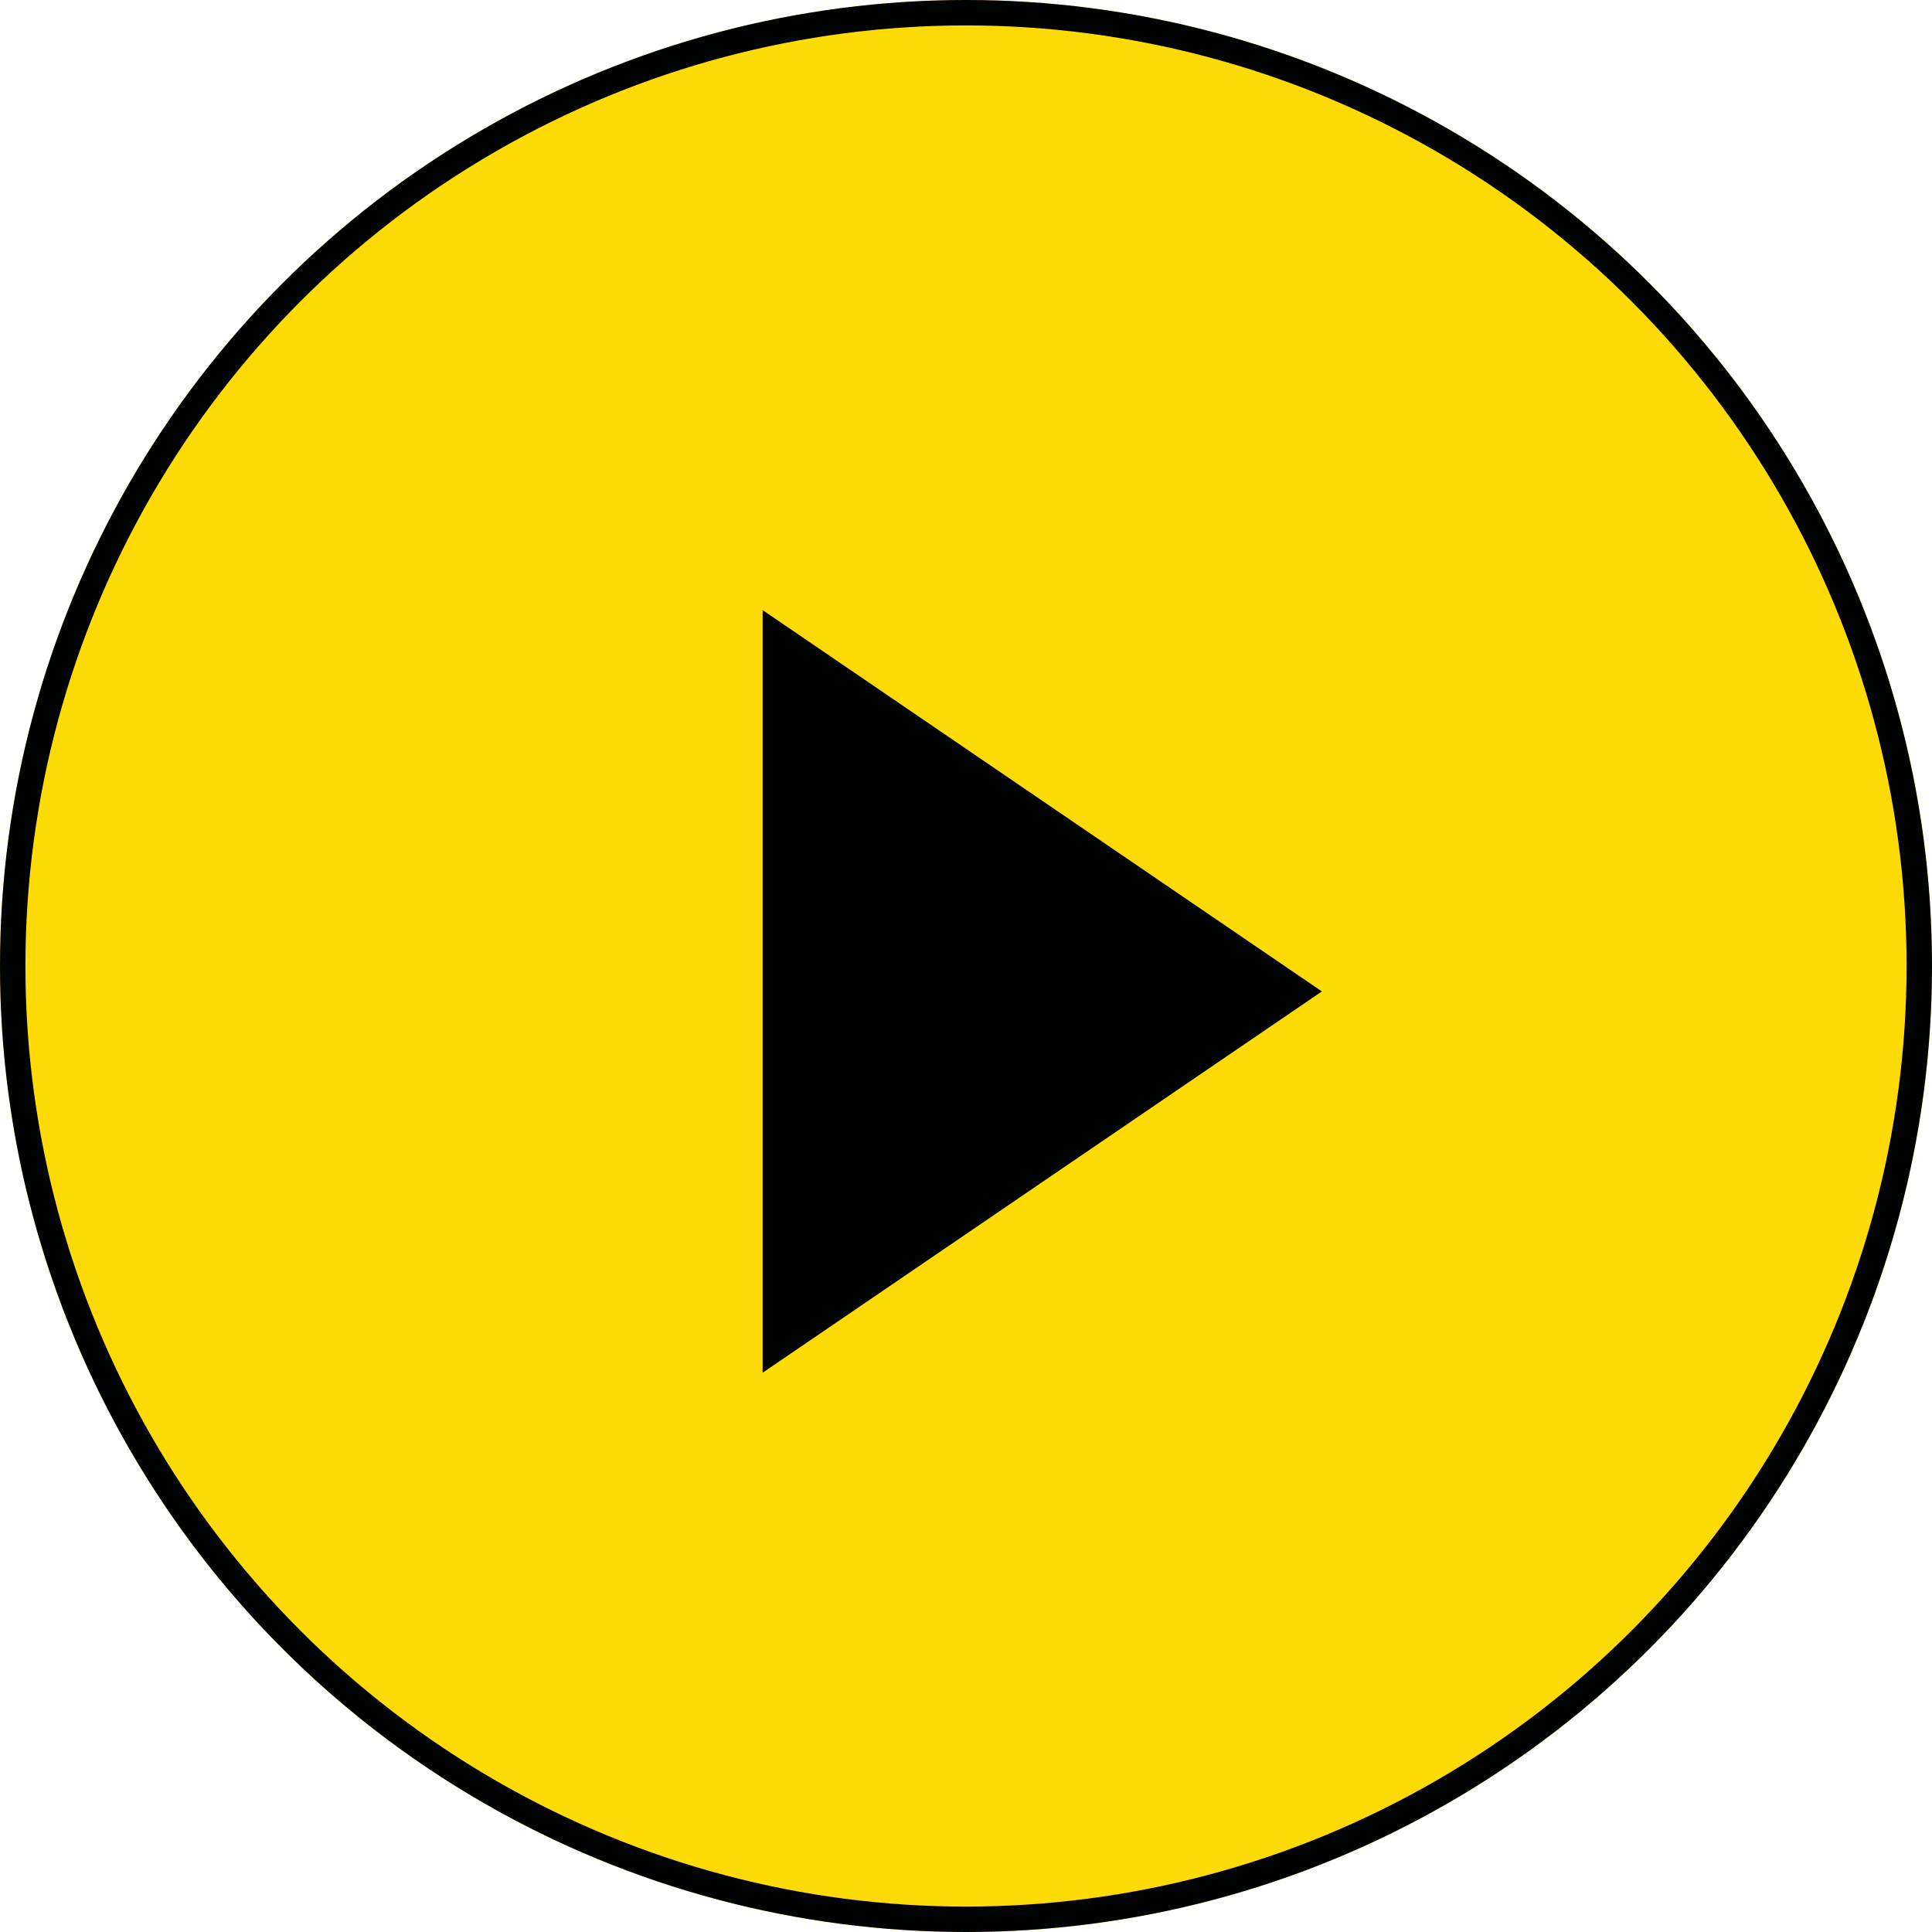<svg xmlns="http://www.w3.org/2000/svg" width="76" height="76" viewBox="0 0 76 76">
  <g id="Group_450" data-name="Group 450" transform="translate(-550 -714.699)">
    <g id="Ellipse_20" data-name="Ellipse 20" transform="translate(550 714.699)" fill="#fedb06" stroke="#010202" stroke-width="1">
      <circle cx="38" cy="38" r="38" stroke="none"/>
      <circle cx="38" cy="38" r="37.5" fill="none"/>
    </g>
    <path id="Polygon_3" data-name="Polygon 3" d="M15,0,30,22H0Z" transform="translate(602 738.699) rotate(90)" fill="#010202"/>
  </g>
</svg>
